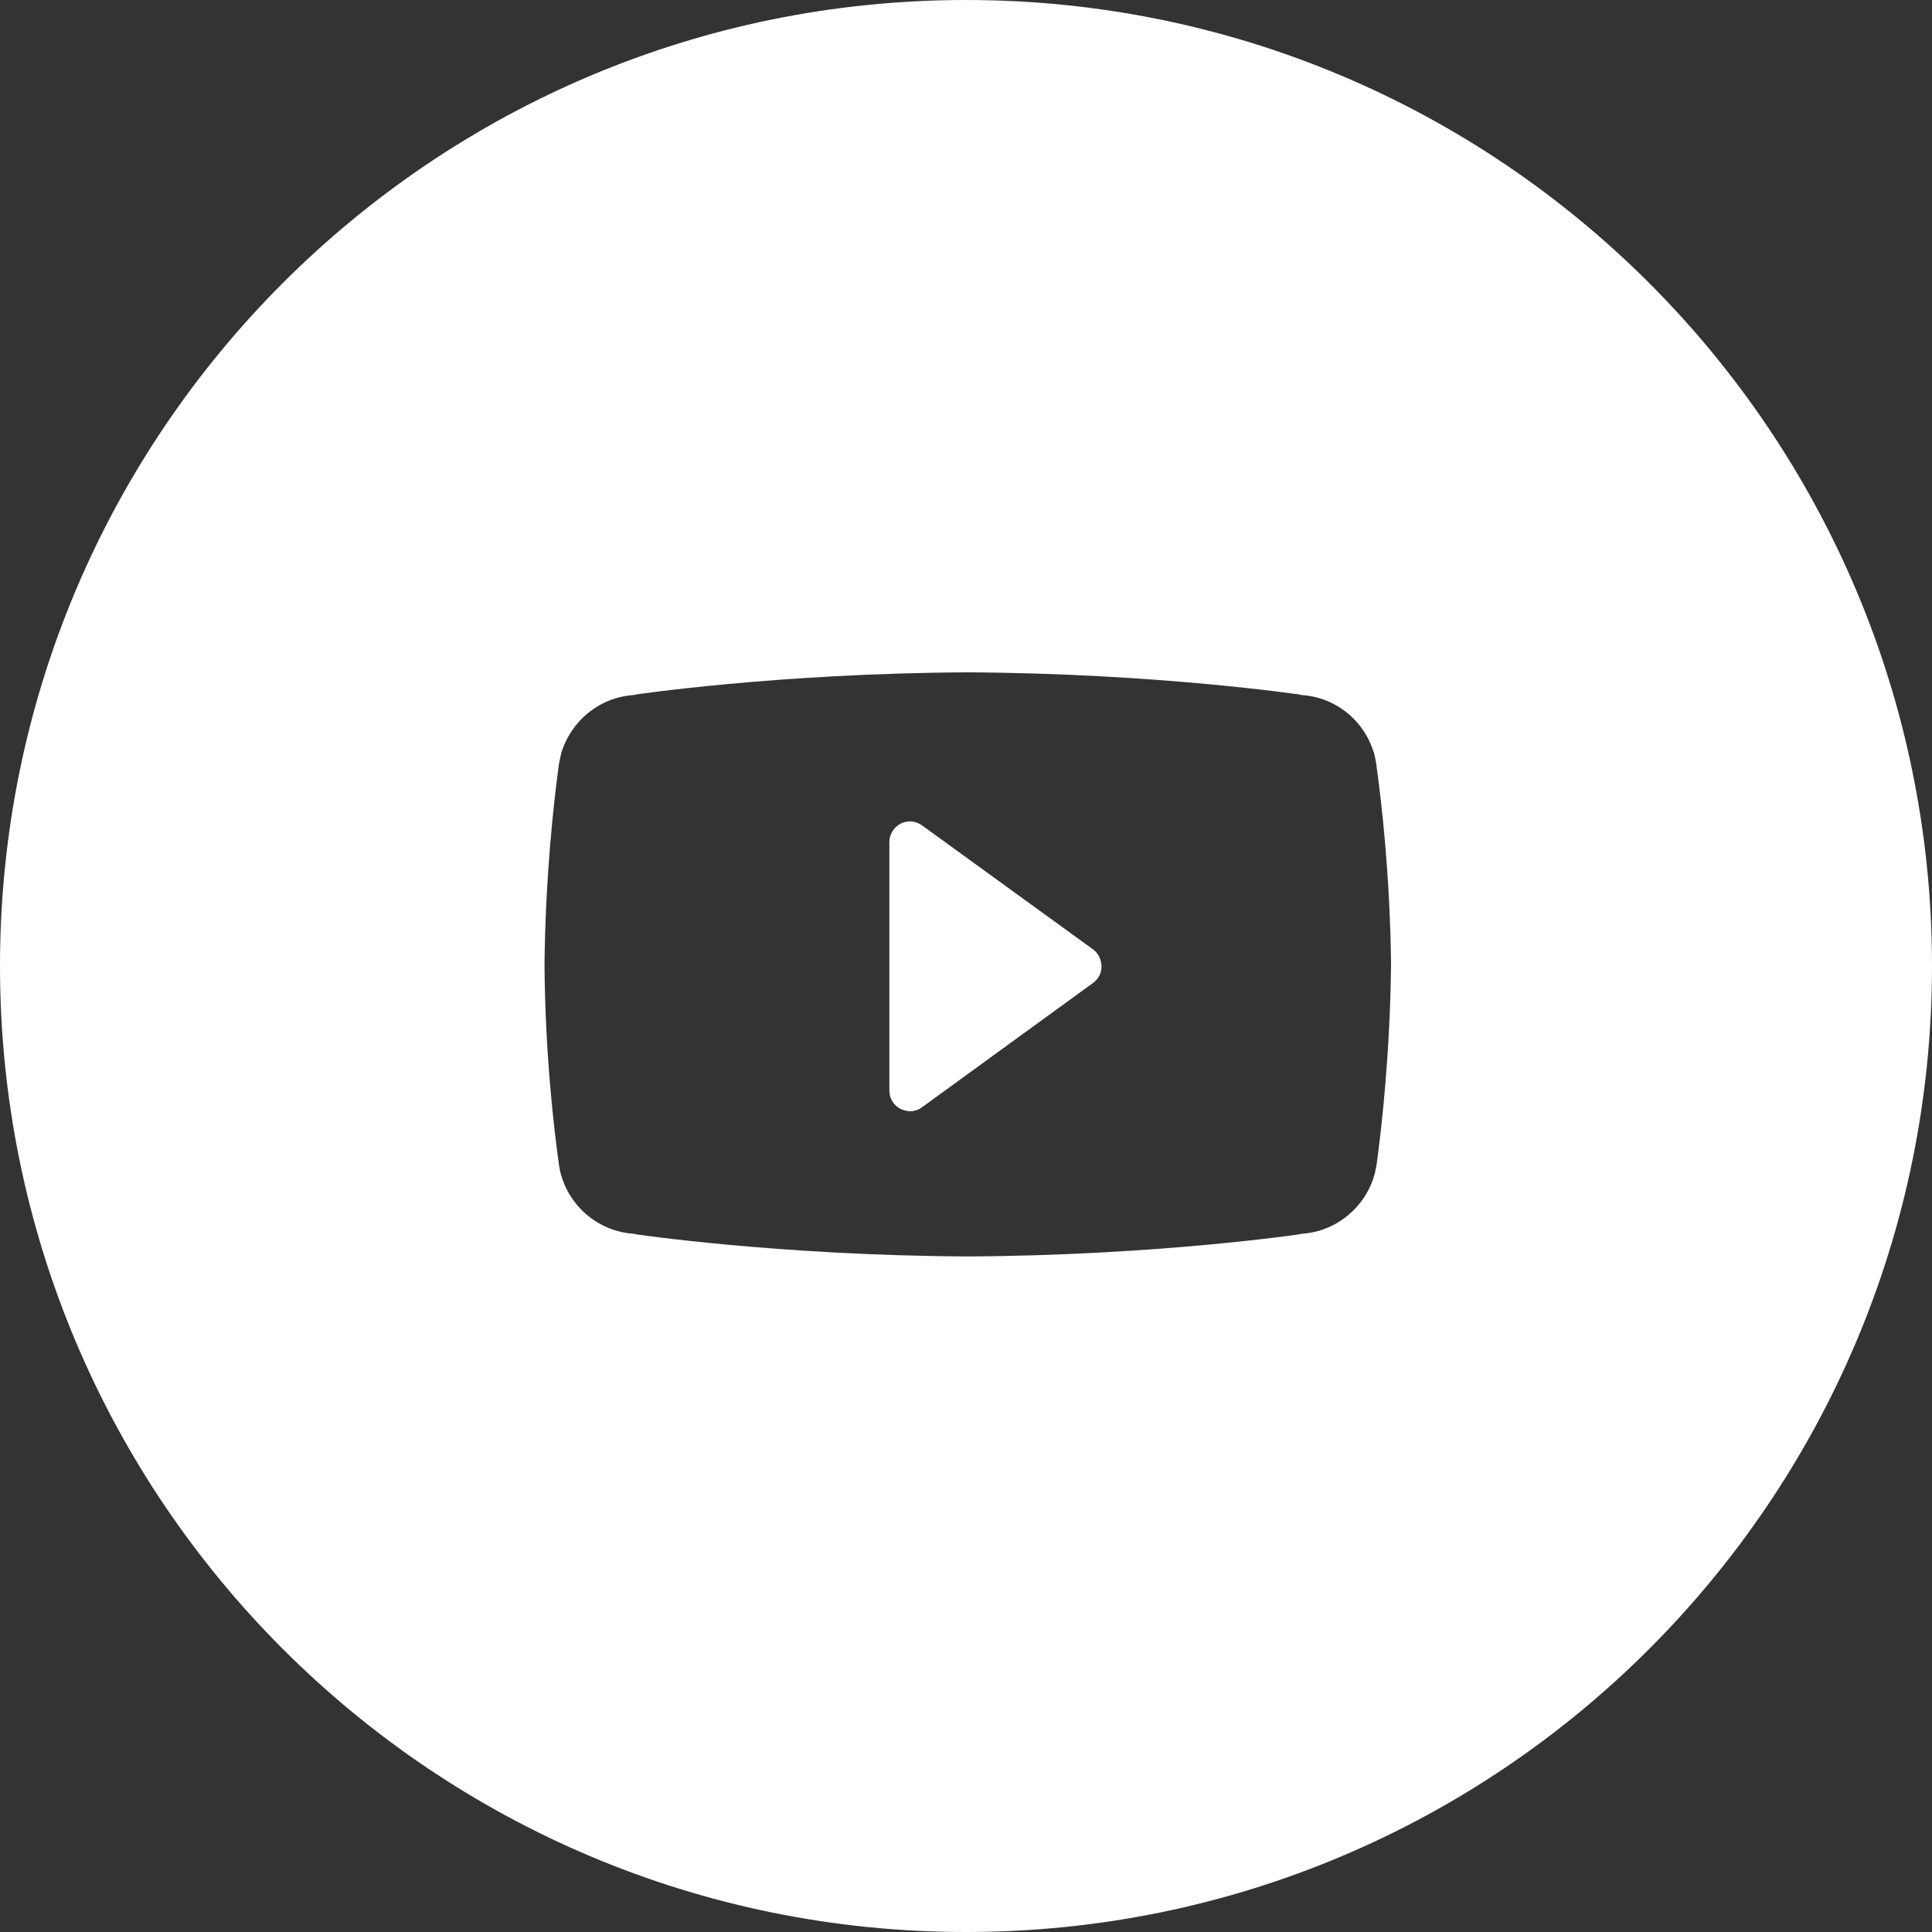<?xml version="1.0" encoding="UTF-8"?> <!-- Generator: Adobe Illustrator 24.2.1, SVG Export Plug-In . SVG Version: 6.00 Build 0) --> <svg xmlns="http://www.w3.org/2000/svg" xmlns:xlink="http://www.w3.org/1999/xlink" id="Layer_1" x="0px" y="0px" viewBox="0 0 600 600" style="enable-background:new 0 0 600 600;" xml:space="preserve"><rect x="0" y="0" width="600" height="600" fill="#333333" stroke="none"/> <style type="text/css"> .st0{fill:#FFFFFF;} </style> <g> <path class="st0" d="M300,0C134.3,0,0,134.3,0,300s134.3,300,300,300s300-134.3,300-300S465.7,0,300,0z M427.5,361.8 c-0.2,1-0.4,1.9-0.6,2.9c-0.2,0.4-0.3,0.9-0.4,1.3c-3.4,10-12.8,17.2-23.8,17.2h1.7c0,0-44.5,6.7-103.9,7 c-59.3-0.3-103.9-7-103.9-7h1.8c-11.1,0-20.5-7.3-23.8-17.2c-0.1-0.4-0.3-0.9-0.4-1.3c-0.3-1-0.4-1.9-0.6-2.9 c-1.6-11.5-4.3-34.6-4.5-62.3c0.3-27.6,2.9-50.7,4.5-62.3c0.2-1,0.4-1.9,0.6-2.9c0.1-0.4,0.2-0.9,0.4-1.3 c3.4-10,12.8-17.2,23.8-17.2h-1.8c0,0,44.6-6.7,103.8-7c59.3,0.3,103.9,7,103.9,7h-1.7c11.1,0,20.5,7.2,23.8,17.2 c0.2,0.4,0.4,0.9,0.4,1.3c0.3,0.9,0.4,1.9,0.6,2.9c1.6,11.5,4.3,34.6,4.6,62.3C431.7,327.1,429.1,350.2,427.5,361.8z"></path> <path class="st0" d="M339.4,294.8l-53.1-38.5c-1.9-1.4-4.5-1.6-6.6-0.5c-2.1,1.1-3.5,3.3-3.5,5.7v77.2c0,2.4,1.3,4.6,3.5,5.7 c1,0.4,1.9,0.7,2.9,0.7c1.3,0,2.6-0.4,3.7-1.2l53.1-38.6c1.7-1.2,2.7-3.1,2.7-5.2C342,297.9,341.1,296,339.4,294.8z"></path> </g> </svg> 